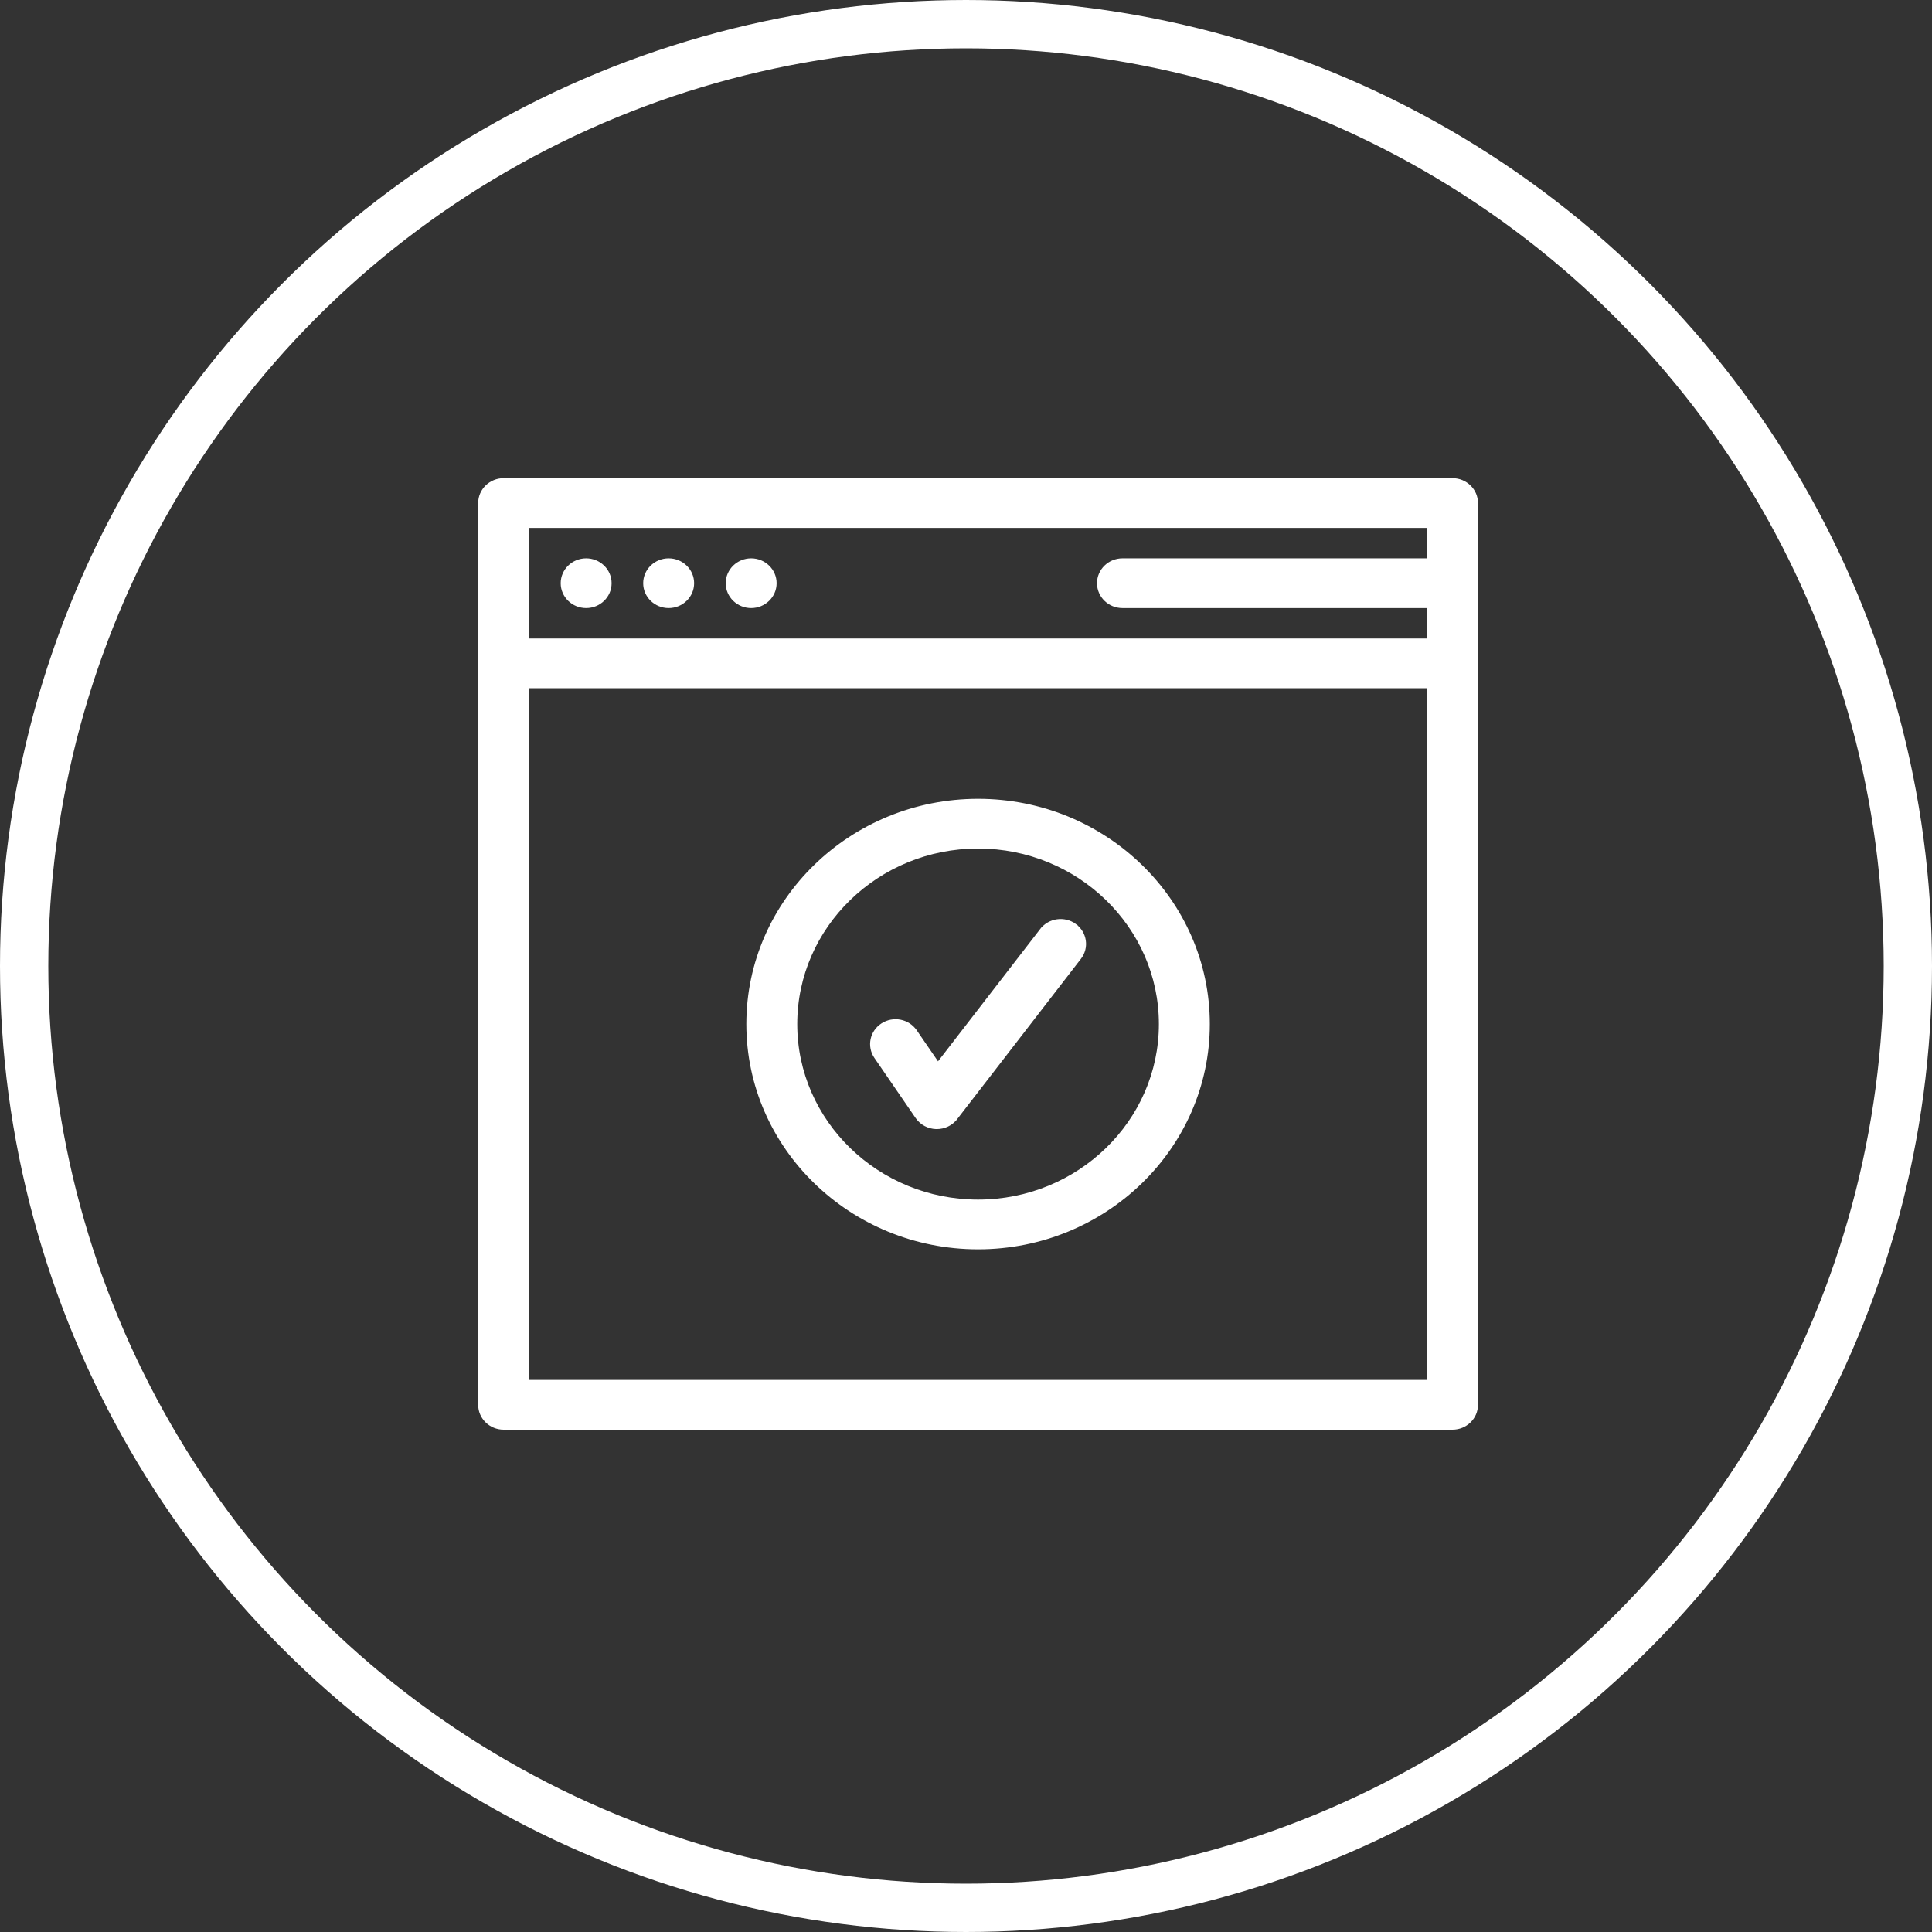 <svg width="80" height="80" viewBox="0 0 80 80" fill="none" xmlns="http://www.w3.org/2000/svg">
<rect x="0" y="0" width="80" height="80" fill="#333333" stroke="none"/>
<circle cx="40" cy="40" r="39" stroke="white" stroke-width="2"/>
<path d="M43.154 38.526L43.229 38.584L43.154 38.526L38.837 44.117L37.877 42.717C37.876 42.717 37.876 42.717 37.876 42.717C37.584 42.29 36.992 42.176 36.555 42.46C36.116 42.744 35.996 43.322 36.29 43.751L37.998 46.24C38.171 46.491 38.457 46.644 38.765 46.653C38.774 46.653 38.783 46.653 38.792 46.653C39.09 46.653 39.373 46.517 39.554 46.282L39.475 46.221L39.554 46.282L44.679 39.644C44.997 39.232 44.91 38.648 44.488 38.34L44.429 38.421L44.488 38.34C44.068 38.034 43.471 38.116 43.154 38.526ZM40.5 33.177C35.267 33.177 31.004 37.313 31.004 42.404C31.004 47.495 35.267 51.632 40.5 51.632C45.733 51.632 49.996 47.495 49.996 42.404C49.996 37.313 45.733 33.177 40.5 33.177ZM40.5 49.772C36.314 49.772 32.912 46.464 32.912 42.404C32.912 38.344 36.314 35.036 40.5 35.036C44.686 35.036 48.087 38.344 48.087 42.404C48.087 46.464 44.686 49.772 40.5 49.772ZM60.146 19.9H20.854C20.33 19.9 19.9 20.314 19.9 20.83V58.17C19.9 58.686 20.33 59.1 20.854 59.1H60.146C60.67 59.1 61.1 58.686 61.1 58.17V20.83C61.1 20.314 60.67 19.9 60.146 19.9ZM59.192 21.76V23.219H46.479C45.955 23.219 45.525 23.633 45.525 24.149C45.525 24.665 45.955 25.079 46.479 25.079H59.192V26.538H21.808V21.76H59.192ZM21.808 57.24V28.398H59.191V57.24H21.808ZM24.271 25.079C24.795 25.079 25.225 24.665 25.225 24.149C25.225 23.633 24.795 23.219 24.271 23.219C23.747 23.219 23.317 23.633 23.317 24.149C23.317 24.665 23.747 25.079 24.271 25.079ZM27.688 25.079C28.212 25.079 28.642 24.665 28.642 24.149C28.642 23.633 28.212 23.219 27.688 23.219C27.163 23.219 26.733 23.633 26.733 24.149C26.733 24.665 27.163 25.079 27.688 25.079ZM31.104 25.079C31.628 25.079 32.058 24.665 32.058 24.149C32.058 23.633 31.628 23.219 31.104 23.219C30.58 23.219 30.15 23.633 30.15 24.149C30.15 24.665 30.58 25.079 31.104 25.079Z" fill="white" stroke="white" stroke-width="0.2"/>
</svg>
